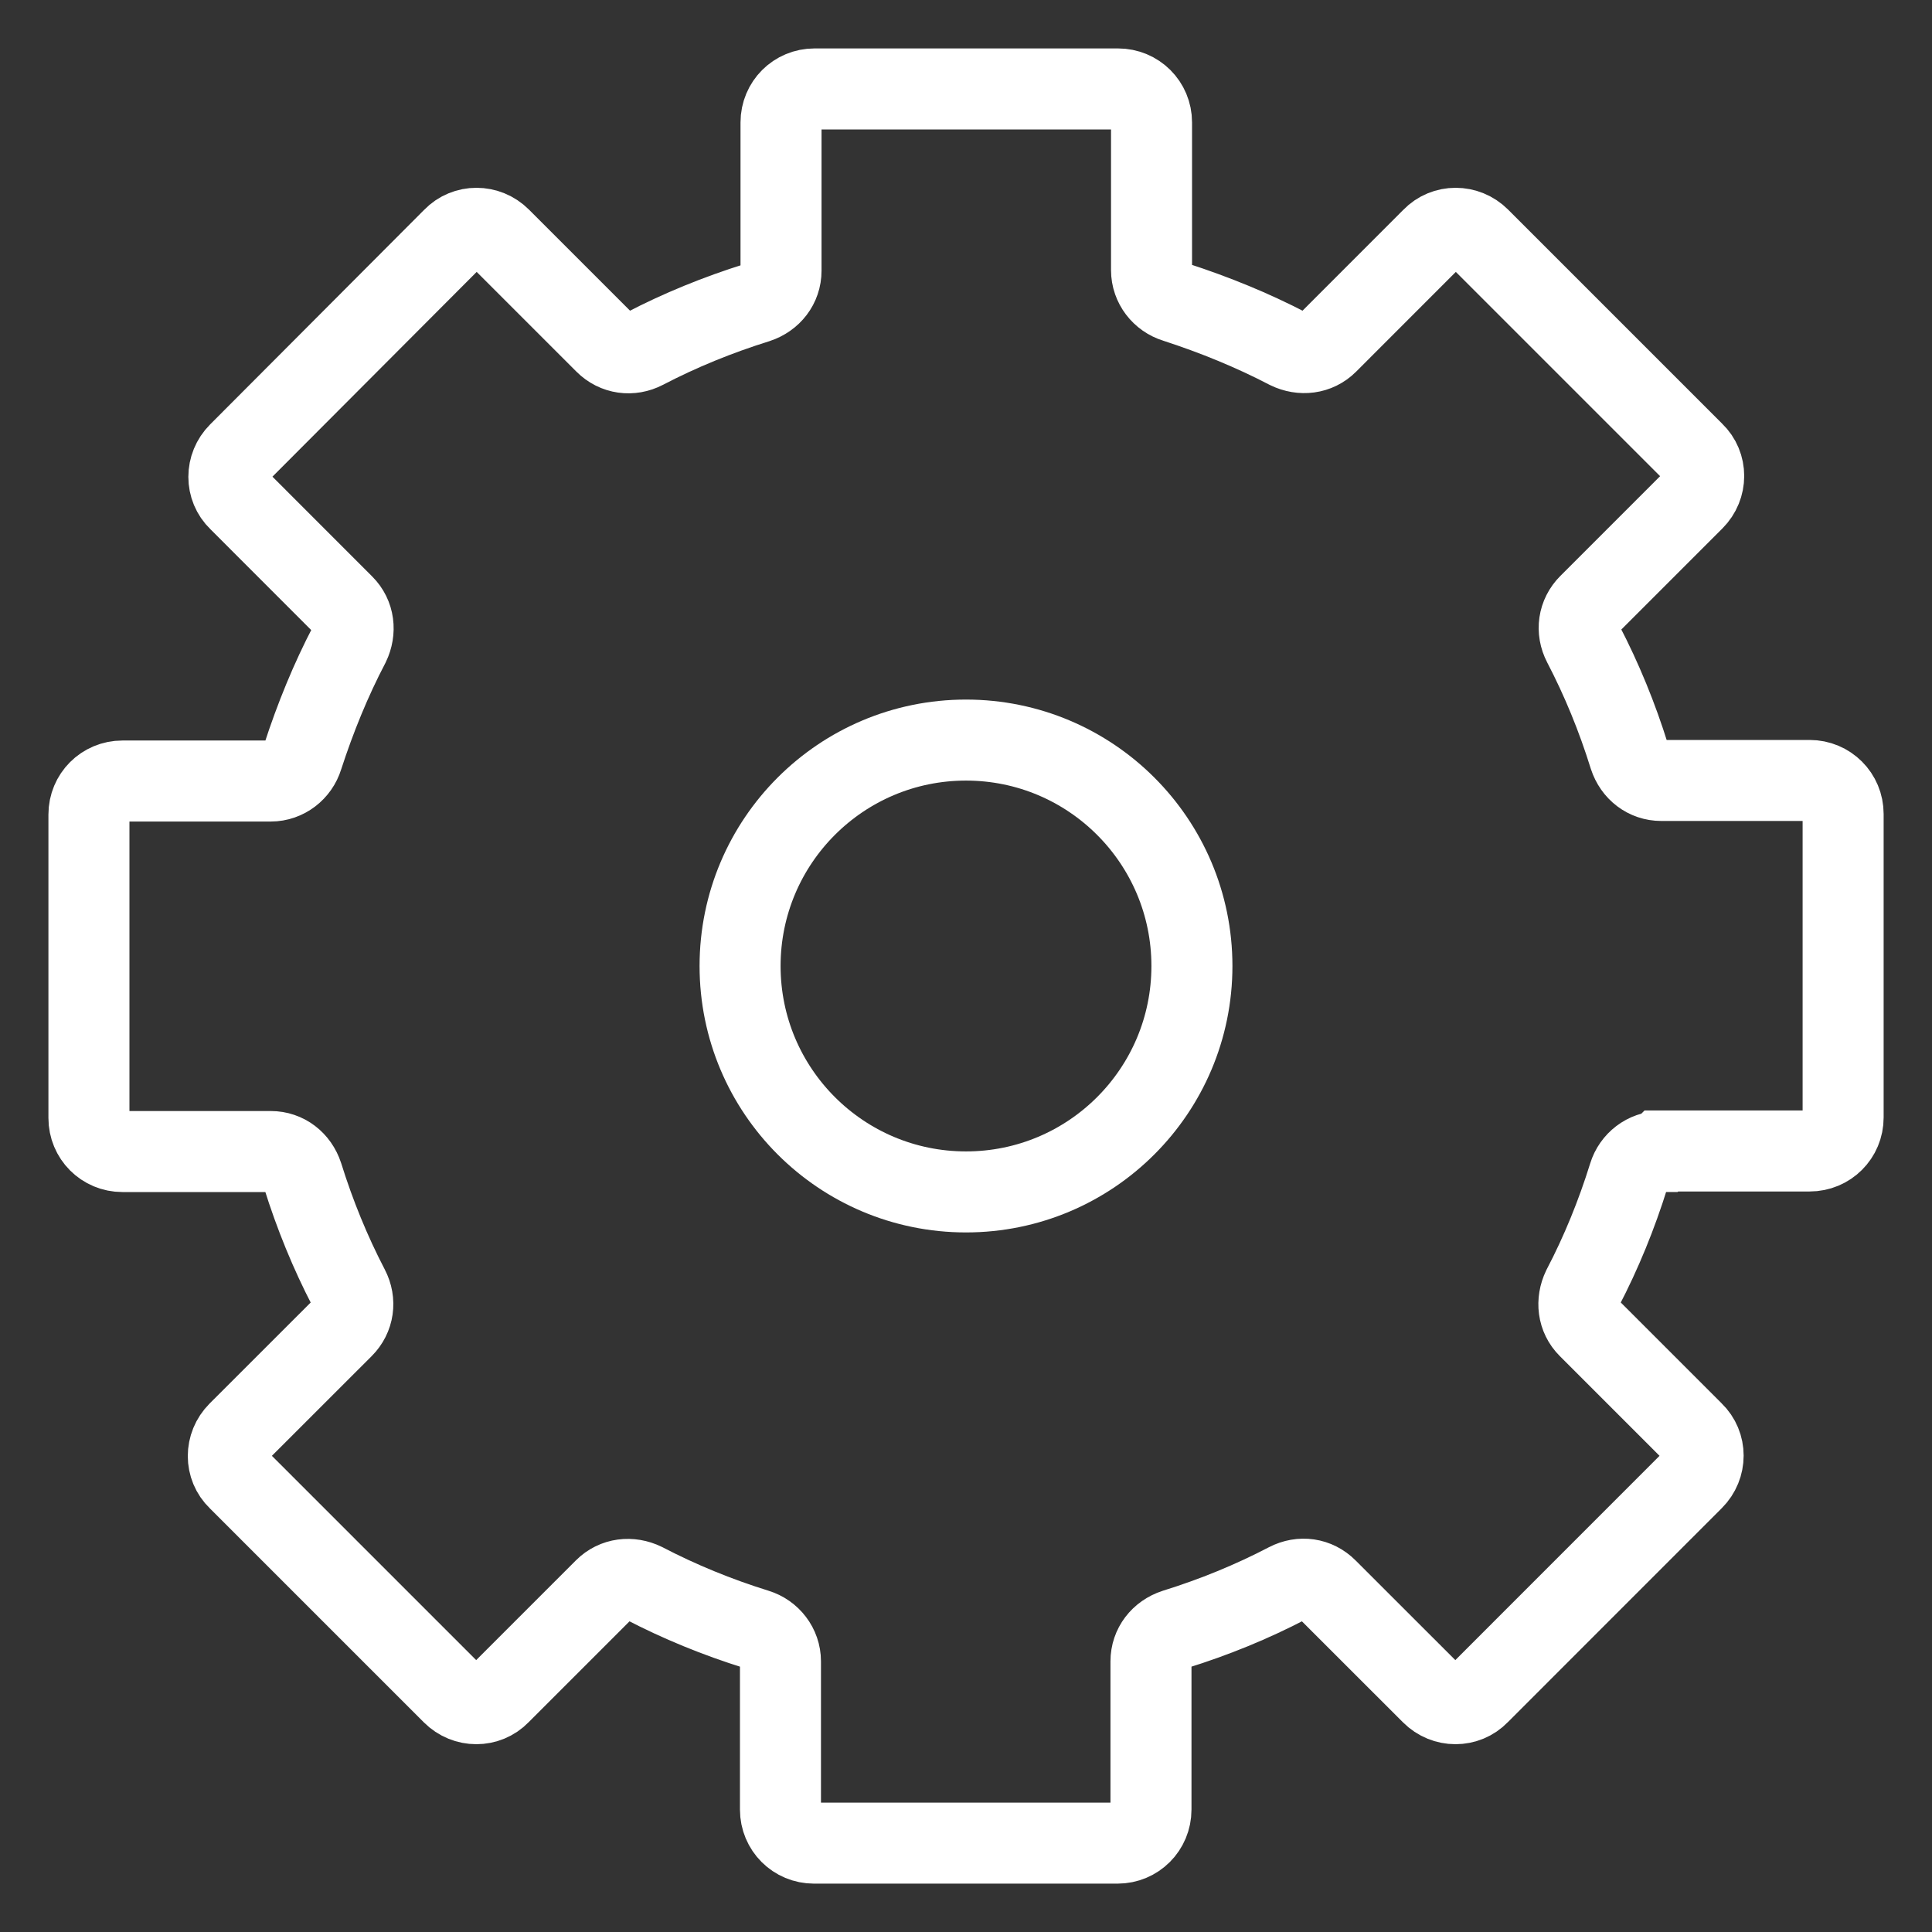 <svg width="31" height="31" viewBox="0 0 31 31" fill="none" xmlns="http://www.w3.org/2000/svg">
<rect x="0" y="0" width="31" height="31" fill="#333333" stroke="none"/>
<path d="M15.5 19.125C17.502 19.125 19.125 17.502 19.125 15.5C19.125 13.498 17.502 11.875 15.5 11.875C13.498 11.875 11.875 13.498 11.875 15.5C11.875 17.502 13.498 19.125 15.5 19.125Z" stroke="white" stroke-width="1.3" stroke-miterlimit="10"/>
<path d="M26.657 18.468H29.036C29.335 18.468 29.574 18.23 29.574 17.931V13.061C29.574 12.762 29.335 12.523 29.036 12.523H26.657C26.418 12.523 26.221 12.37 26.145 12.139C25.949 11.508 25.701 10.903 25.403 10.331C25.292 10.118 25.326 9.871 25.497 9.7L27.177 8.02C27.39 7.807 27.39 7.465 27.177 7.261L23.739 3.823C23.526 3.61 23.185 3.61 22.98 3.823L21.3 5.504C21.13 5.674 20.882 5.7 20.669 5.597C20.097 5.299 19.492 5.052 18.861 4.847C18.639 4.779 18.477 4.574 18.477 4.335V1.964C18.477 1.665 18.238 1.427 17.939 1.427H13.069C12.771 1.427 12.532 1.665 12.532 1.964V4.344C12.532 4.582 12.378 4.779 12.148 4.855C11.517 5.052 10.911 5.299 10.34 5.597C10.127 5.708 9.879 5.674 9.709 5.504L8.028 3.823C7.815 3.61 7.474 3.61 7.269 3.823L3.832 7.269C3.619 7.482 3.619 7.824 3.832 8.028L5.512 9.709C5.683 9.879 5.708 10.127 5.606 10.34C5.307 10.911 5.06 11.517 4.855 12.148C4.787 12.37 4.582 12.532 4.344 12.532H1.964C1.665 12.532 1.427 12.771 1.427 13.069V17.939C1.427 18.238 1.665 18.477 1.964 18.477H4.344C4.582 18.477 4.779 18.63 4.855 18.861C5.052 19.492 5.299 20.097 5.597 20.669C5.708 20.882 5.674 21.13 5.504 21.3L3.823 22.98C3.61 23.194 3.61 23.535 3.823 23.739L7.261 27.177C7.474 27.39 7.815 27.39 8.02 27.177L9.7 25.497C9.871 25.326 10.118 25.3 10.331 25.403C10.903 25.701 11.508 25.949 12.139 26.145C12.361 26.213 12.523 26.418 12.523 26.657V29.036C12.523 29.335 12.762 29.574 13.061 29.574H17.931C18.23 29.574 18.468 29.335 18.468 29.036V26.657C18.468 26.418 18.622 26.221 18.852 26.145C19.483 25.949 20.089 25.701 20.66 25.403C20.874 25.292 21.121 25.326 21.291 25.497L22.972 27.177C23.185 27.39 23.526 27.39 23.731 27.177L27.168 23.739C27.381 23.526 27.381 23.185 27.168 22.98L25.488 21.3C25.317 21.13 25.292 20.882 25.394 20.669C25.693 20.097 25.94 19.492 26.136 18.861C26.204 18.639 26.409 18.477 26.648 18.477L26.657 18.468Z" stroke="white" stroke-width="1.3" stroke-miterlimit="10"/>
</svg>
